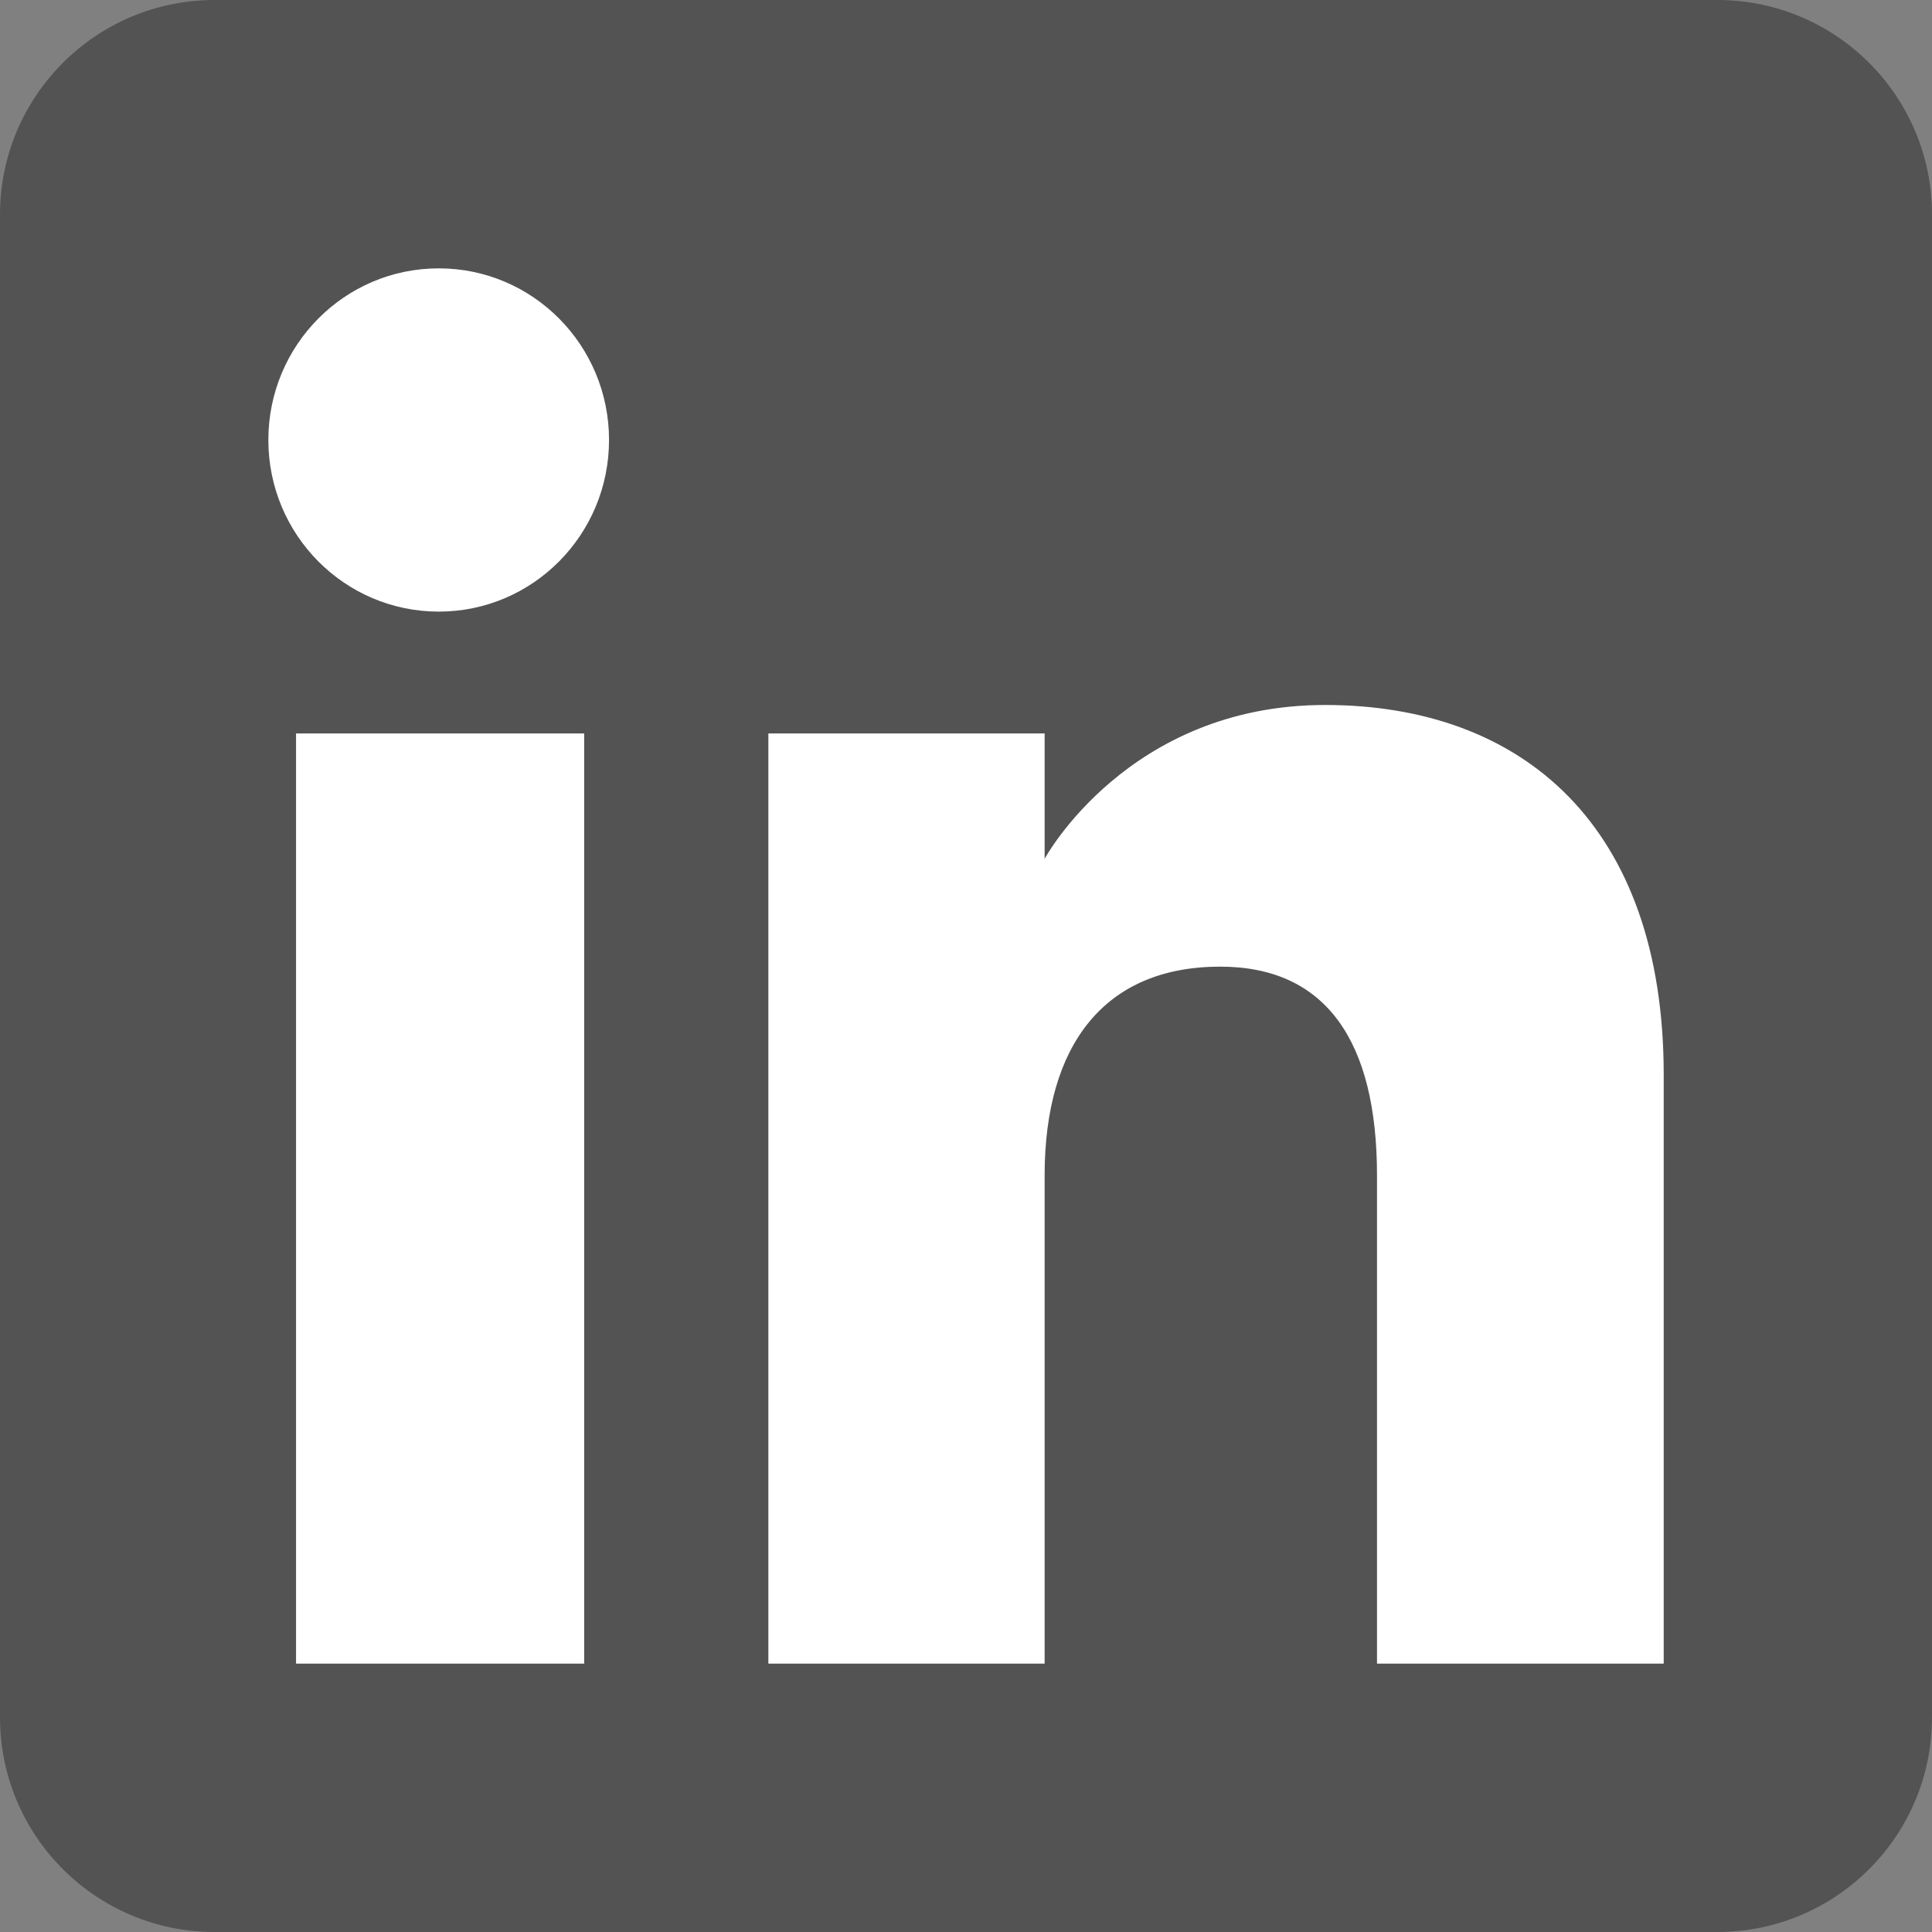 <svg width="30" height="30" viewBox="0 0 30 30" fill="none" xmlns="http://www.w3.org/2000/svg">
<rect x="0" y="0" width="30" height="30" fill="#808080" stroke="none"/>
<g clip-path="url(#clip0_462_2474)">
<path fill-rule="evenodd" clip-rule="evenodd" d="M3.333 30H26.667C28.508 30 30 28.508 30 26.667V3.333C30 1.492 28.508 0 26.667 0H3.333C1.492 0 0 1.492 0 3.333V26.667C0 28.508 1.492 30 3.333 30Z" fill="#535353"/>
<path fill-rule="evenodd" clip-rule="evenodd" d="M25.834 25.833H21.382V18.251C21.382 16.172 20.592 15.01 18.947 15.01C17.156 15.01 16.221 16.219 16.221 18.251V25.833H11.931V11.389H16.221V13.335C16.221 13.335 17.511 10.947 20.576 10.947C23.64 10.947 25.834 12.819 25.834 16.688V25.833ZM6.813 9.497C5.351 9.497 4.167 8.304 4.167 6.832C4.167 5.36 5.351 4.167 6.813 4.167C8.274 4.167 9.457 5.36 9.457 6.832C9.457 8.304 8.274 9.497 6.813 9.497ZM4.597 25.833H9.071V11.389H4.597V25.833Z" fill="white"/>
</g>
<defs>
<clipPath id="clip0_462_2474">
<rect width="30" height="30" fill="white"/>
</clipPath>
</defs>
</svg>
